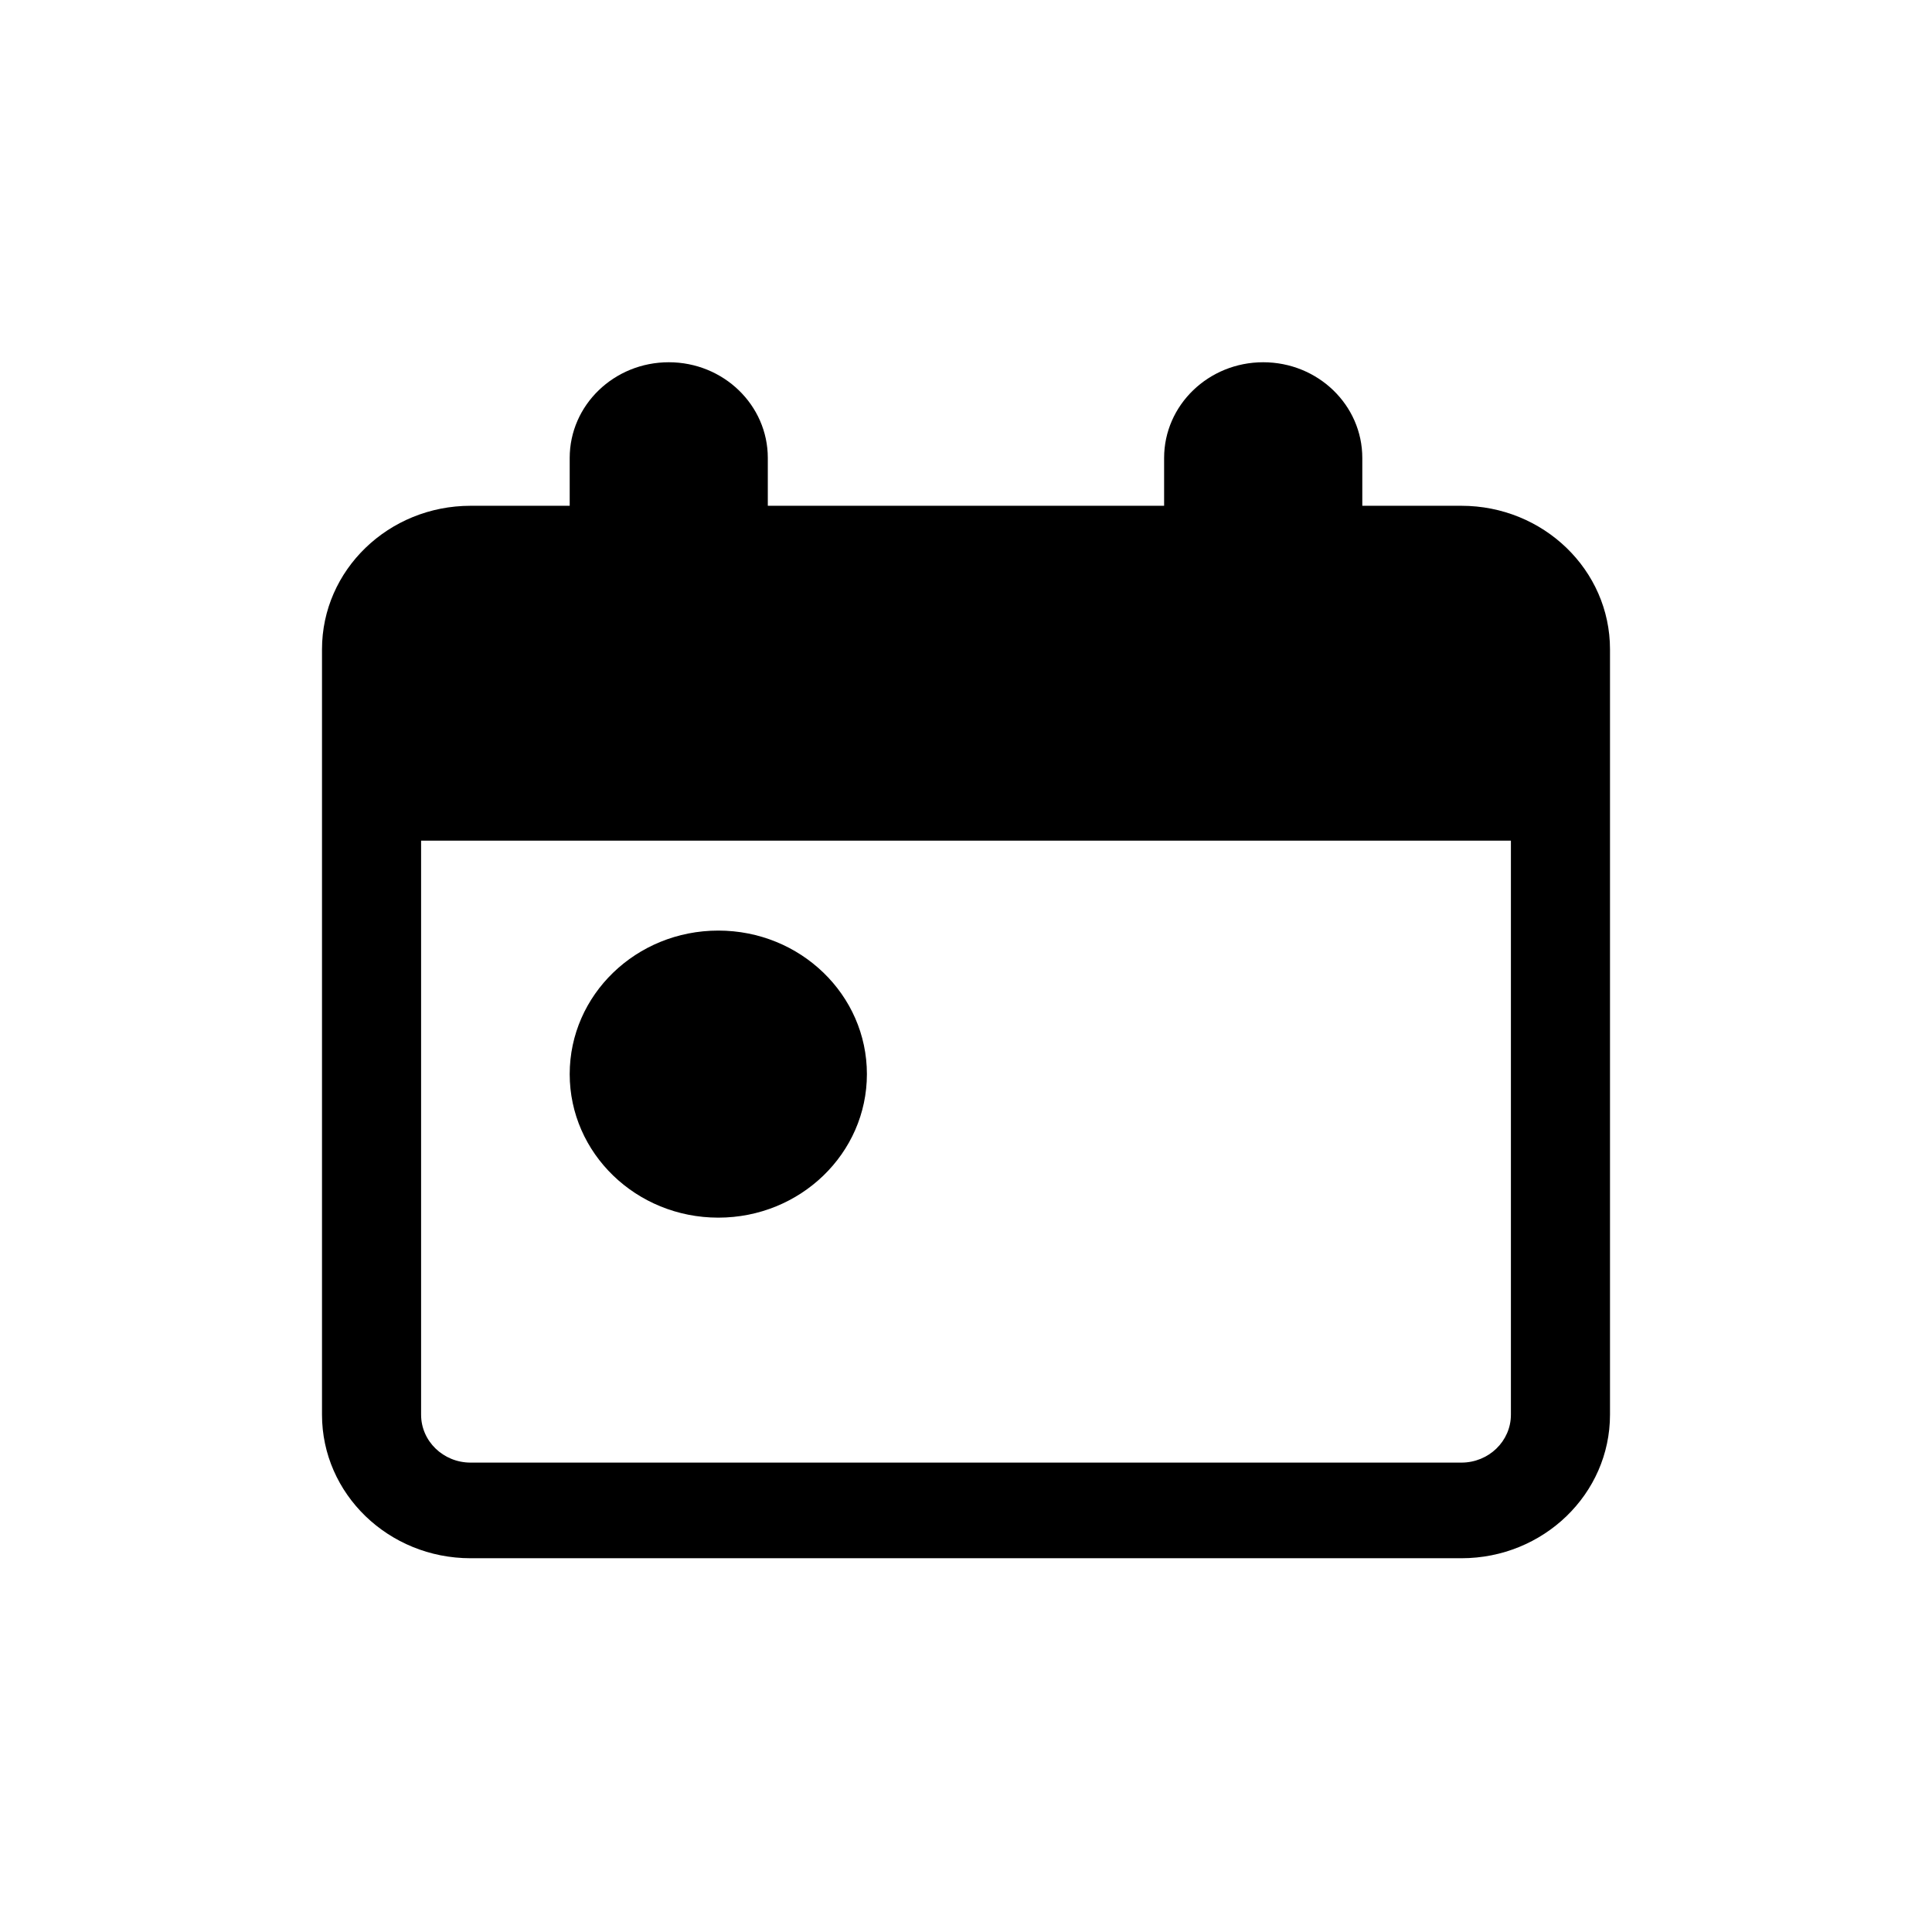 <svg width="24" height="24" viewBox="0 0 24 24" fill="none" xmlns="http://www.w3.org/2000/svg">
<path d="M8.923 11.56C7.903 11.56 7.077 12.358 7.077 13.343C7.077 14.327 7.903 15.126 8.923 15.126C9.943 15.126 10.769 14.327 10.769 13.343C10.769 12.358 9.943 11.56 8.923 11.56Z" fill="black"/>
<path fill-rule="evenodd" clip-rule="evenodd" d="M8.308 4.5C7.628 4.5 7.077 5.032 7.077 5.689V6.283H5.846C4.827 6.283 4 7.081 4 8.066V17.574C4 18.559 4.827 19.357 5.846 19.357H18.154C19.173 19.357 20 18.559 20 17.574V8.066C20 7.081 19.173 6.283 18.154 6.283H16.923V5.689C16.923 5.032 16.372 4.5 15.692 4.5C15.013 4.5 14.461 5.032 14.461 5.689V6.283H9.538V5.689C9.538 5.032 8.987 4.5 8.308 4.5ZM5.231 17.574V10.443H18.769V17.574C18.769 17.902 18.494 18.169 18.154 18.169H5.846C5.506 18.169 5.231 17.902 5.231 17.574Z" fill="black"/>
</svg>
